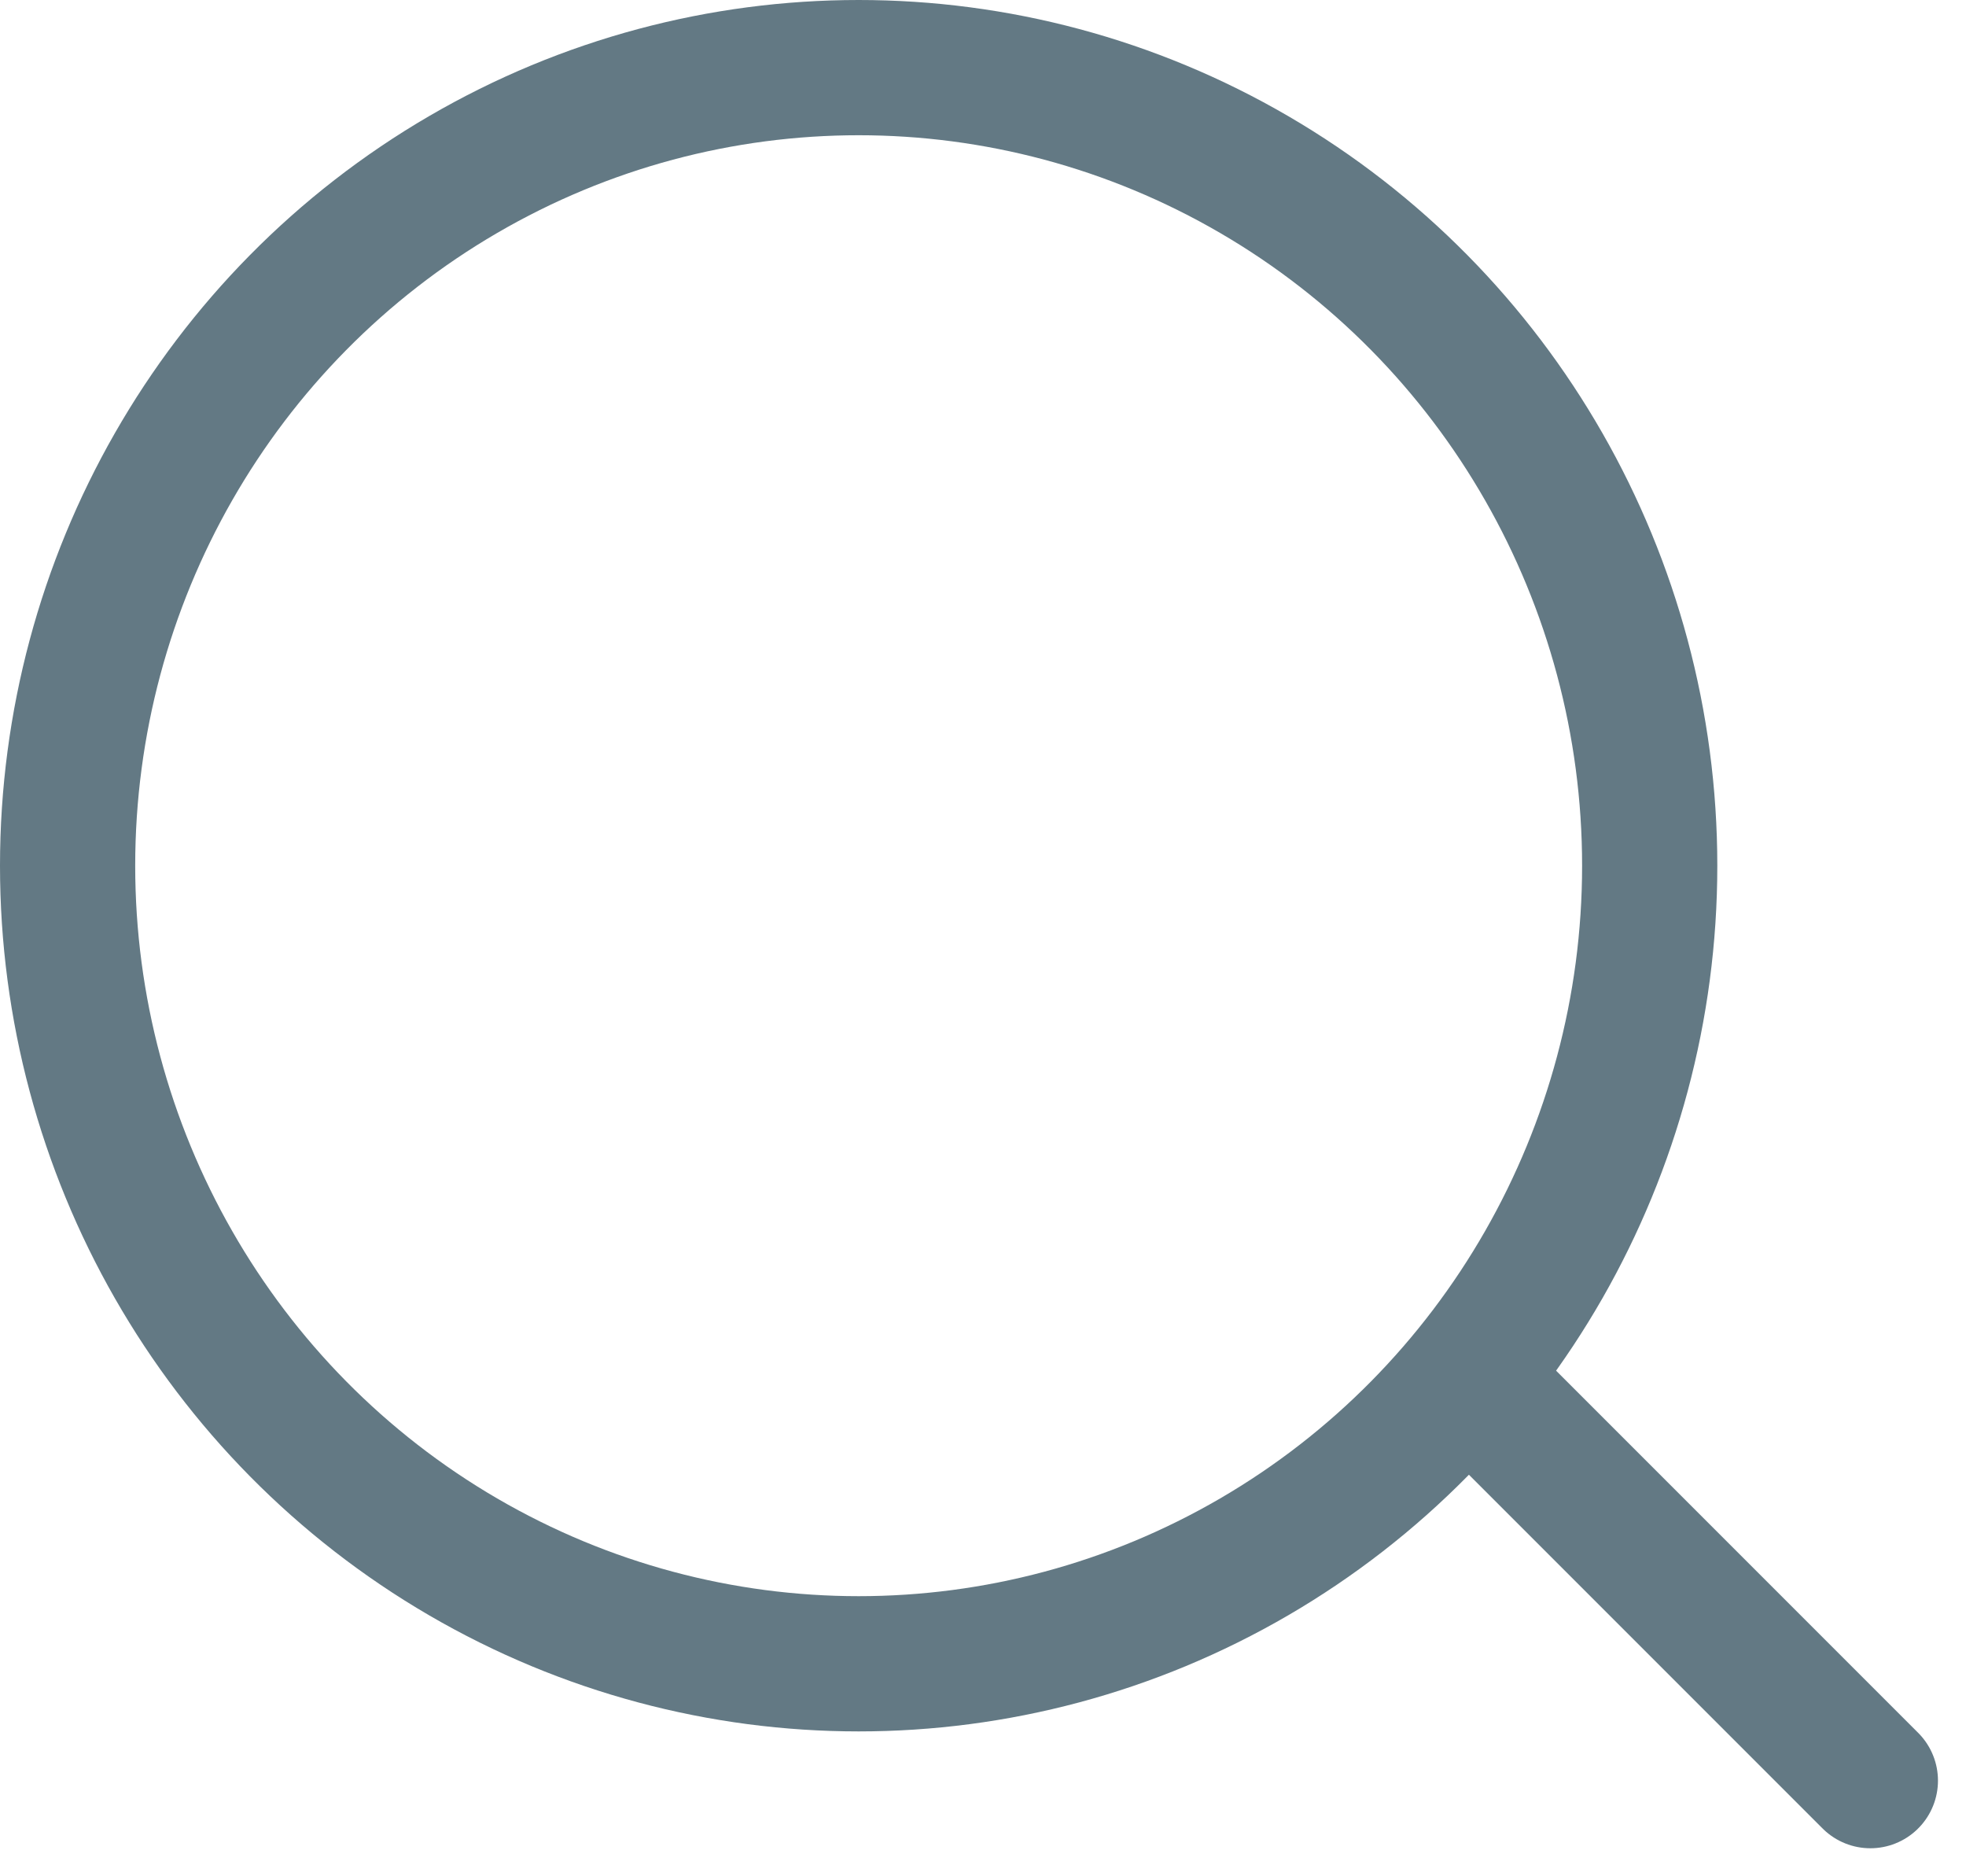 <svg xmlns="http://www.w3.org/2000/svg" width="21.811" height="20.811" viewBox="0 0 21.811 20.811">
  <g id="icon-search" transform="translate(0.75 0.75)">
    <ellipse id="Ellipse_92" data-name="Ellipse 92" cx="8.776" cy="8.852" rx="8.776" ry="8.852" transform="translate(0 0)" fill="none" stroke="#637984" stroke-linecap="round" stroke-linejoin="round" stroke-width="1.5"/>
    <line id="Line_14" data-name="Line 14" x1="4.288" y1="4.288" transform="translate(15.712 14.712)" fill="none" stroke="#637984" stroke-linecap="round" stroke-linejoin="round" stroke-width="1.5"/>
  </g>
</svg>
